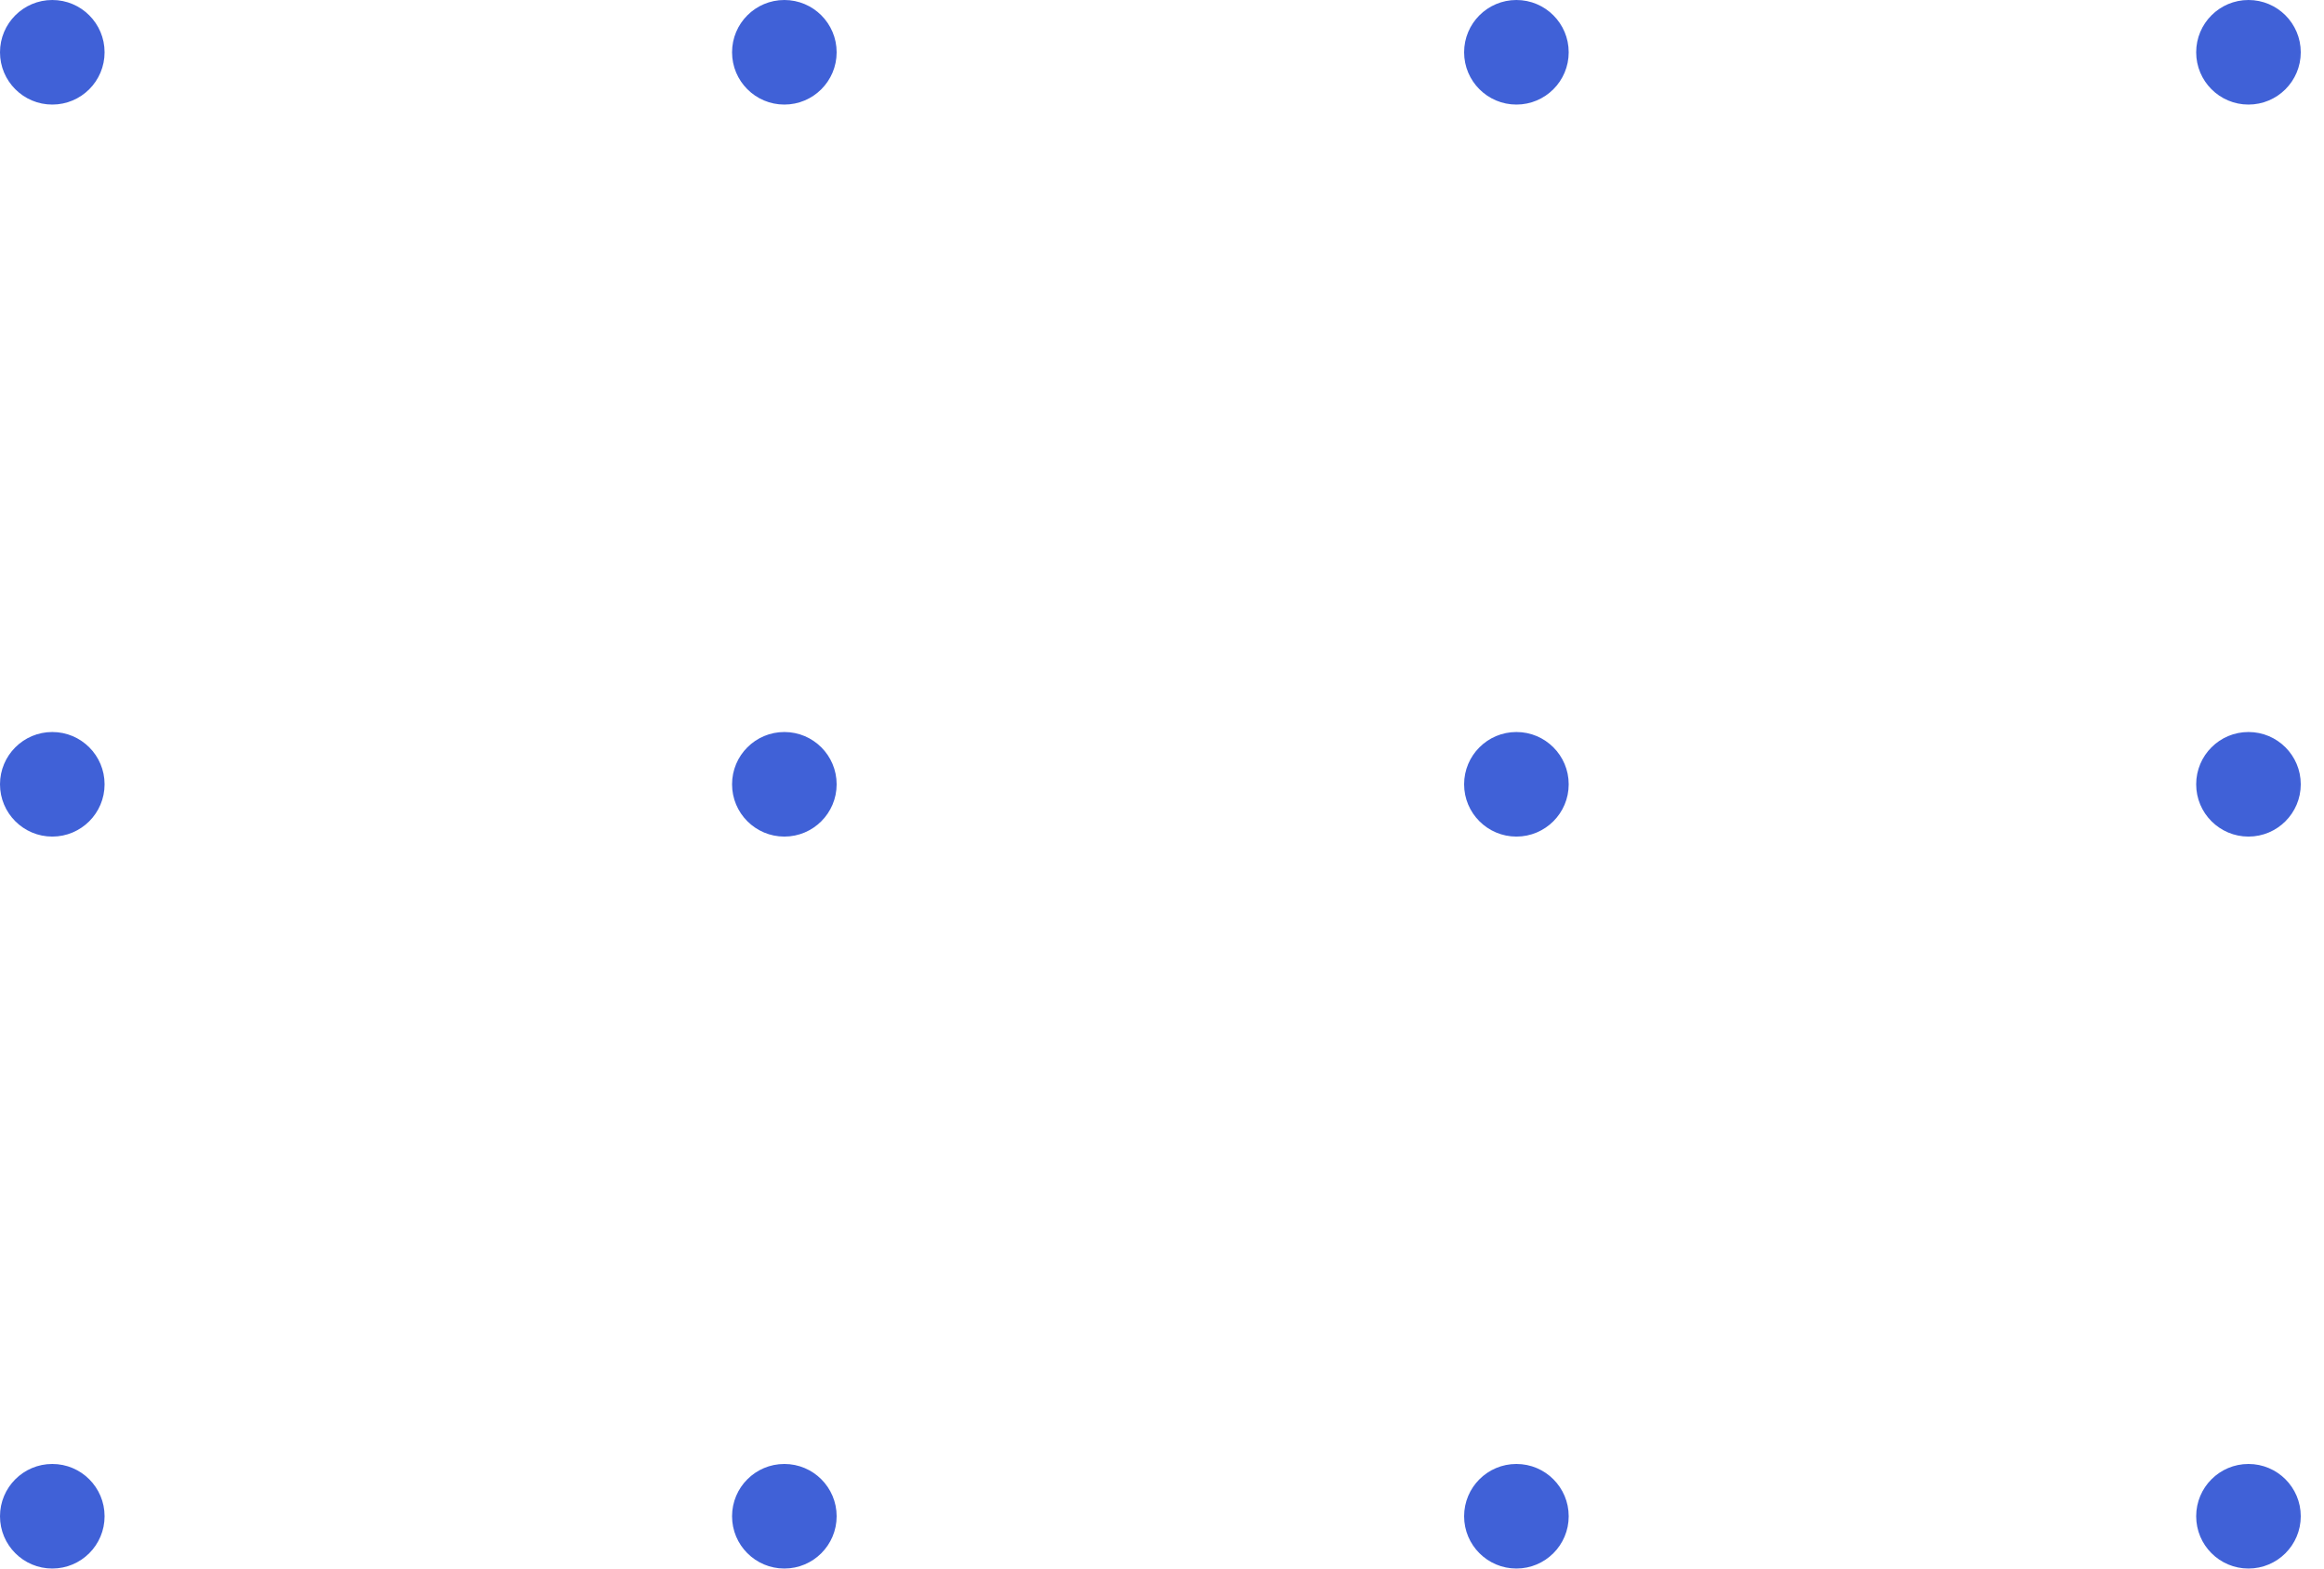 <svg width="80" height="54" viewBox="0 0 80 54" fill="none" xmlns="http://www.w3.org/2000/svg">
<circle cx="1.8" cy="1.8" r="1.8" fill="#4061D7"/>
<circle cx="27" cy="1.8" r="1.8" fill="#4061D7"/>
<circle cx="52.2" cy="1.8" r="1.8" fill="#4061D7"/>
<circle cx="77.4" cy="1.8" r="1.8" fill="#4061D7"/>
<circle cx="1.8" cy="27.001" r="1.8" fill="#4061D7"/>
<circle cx="27" cy="27.001" r="1.8" fill="#4061D7"/>
<circle cx="52.2" cy="27.001" r="1.8" fill="#4061D7"/>
<circle cx="77.4" cy="27.001" r="1.8" fill="#4061D7"/>
<circle cx="1.8" cy="52.2" r="1.8" fill="#4061D7"/>
<circle cx="27" cy="52.2" r="1.8" fill="#4061D7"/>
<circle cx="52.2" cy="52.2" r="1.8" fill="#4061D7"/>
<circle cx="77.4" cy="52.2" r="1.8" fill="#4061D7"/>
</svg>
